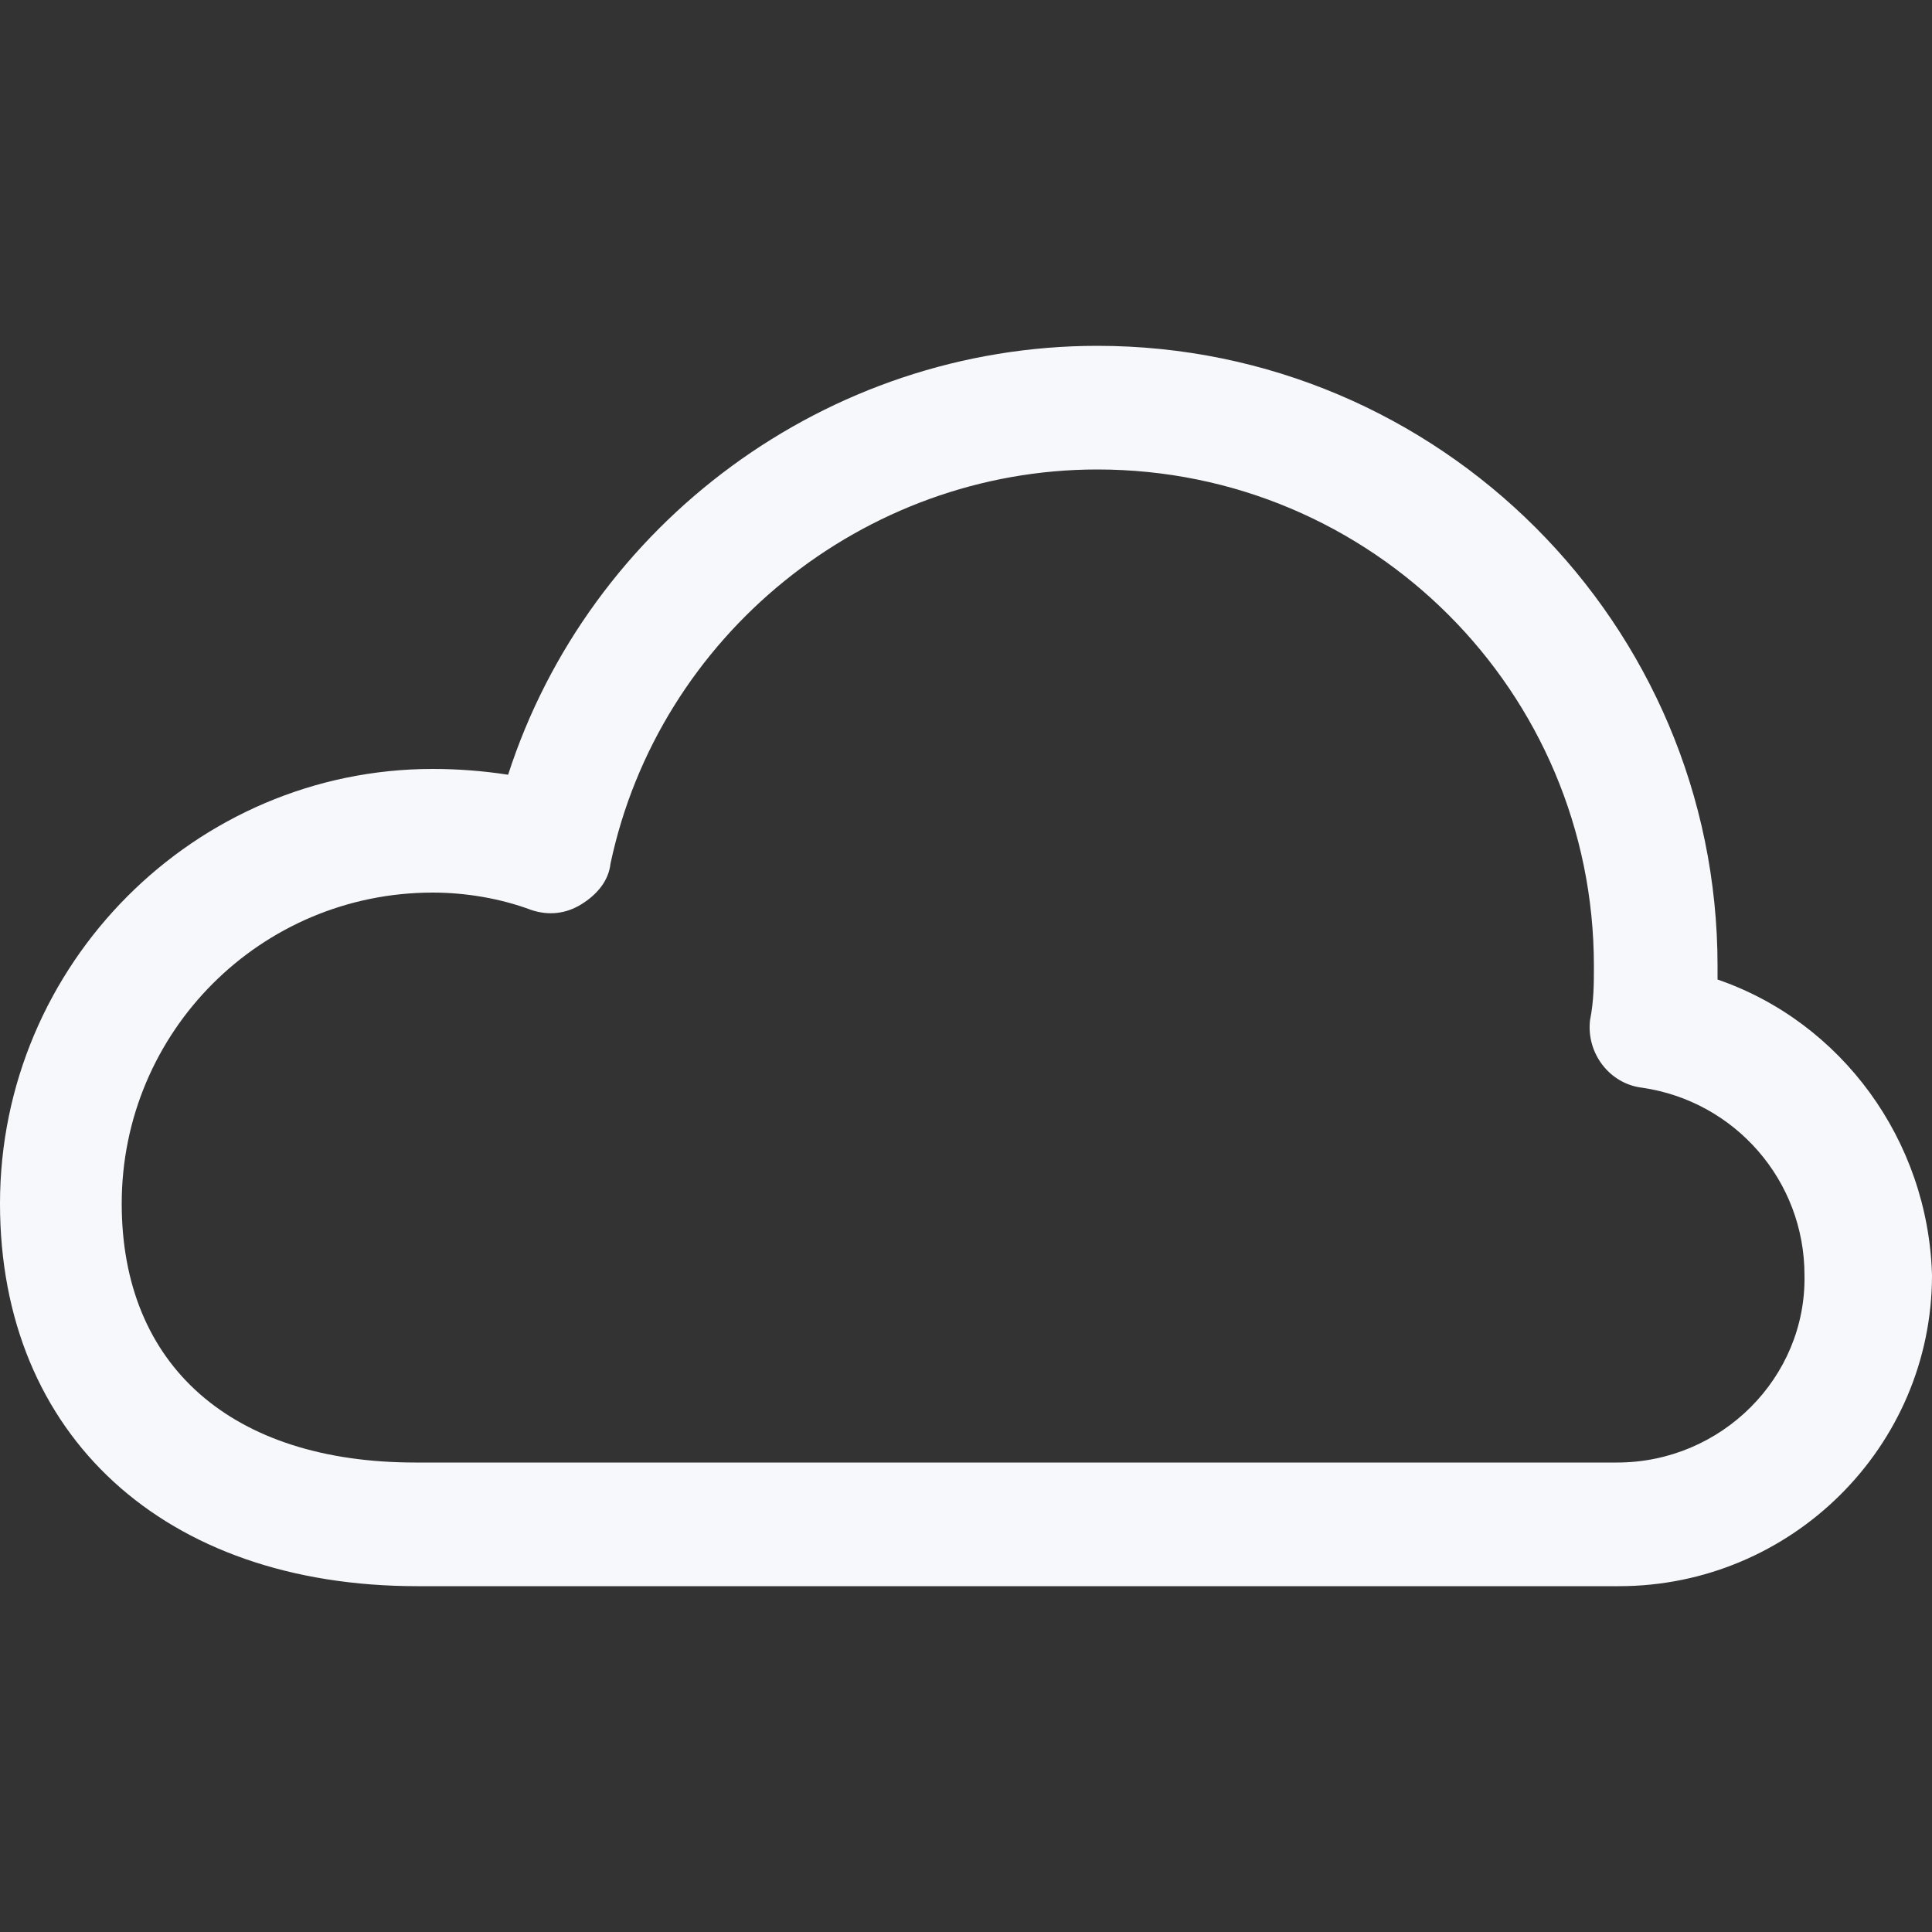 <?xml version="1.0" encoding="UTF-8"?>
<!-- Generator: Adobe Illustrator 27.1.1, SVG Export Plug-In . SVG Version: 6.00 Build 0)  -->
<svg xmlns="http://www.w3.org/2000/svg" xmlns:xlink="http://www.w3.org/1999/xlink" version="1.1" id="Layer_1" x="0px" y="0px" viewBox="0 0 100 100" style="enable-background:new 0 0 100 100;" xml:space="preserve">
<rect x="0" y="0" width="100" height="100" fill="#333333" stroke="none"/>
<style type="text/css">
	.st0{fill:#F7F8FB;}
</style>
<path class="st0" d="M88.9,50.7c0-0.2,0-0.5,0-0.7c0-17.7-14.4-32.1-32.1-32.1c-14,0-26.3,9.2-30.5,22.2c-1.3-0.2-2.6-0.3-3.9-0.3  C10.1,39.8,0,49.9,0,62.3c0,12,8.5,19.8,21.6,19.8h62.2c8.9,0,16.2-7.2,16.2-16.1C99.8,59,95.3,52.9,88.9,50.7z M83.7,75.7H21.5  c-9.5,0-15.2-5-15.2-13.4c0-8.9,7.2-16.1,16.1-16.1c1.7,0,3.5,0.3,5.1,0.9c0.9,0.3,1.8,0.2,2.6-0.3s1.4-1.2,1.5-2.1  c2.5-11.8,13.1-20.4,25.2-20.4c14.2,0,25.7,11.5,25.7,25.7c0,0.9,0,1.8-0.2,2.8c-0.2,1.7,1,3.3,2.7,3.5c4.8,0.7,8.4,4.8,8.4,9.7  C93.5,71.3,89.1,75.7,83.7,75.7z"></path>
</svg>
